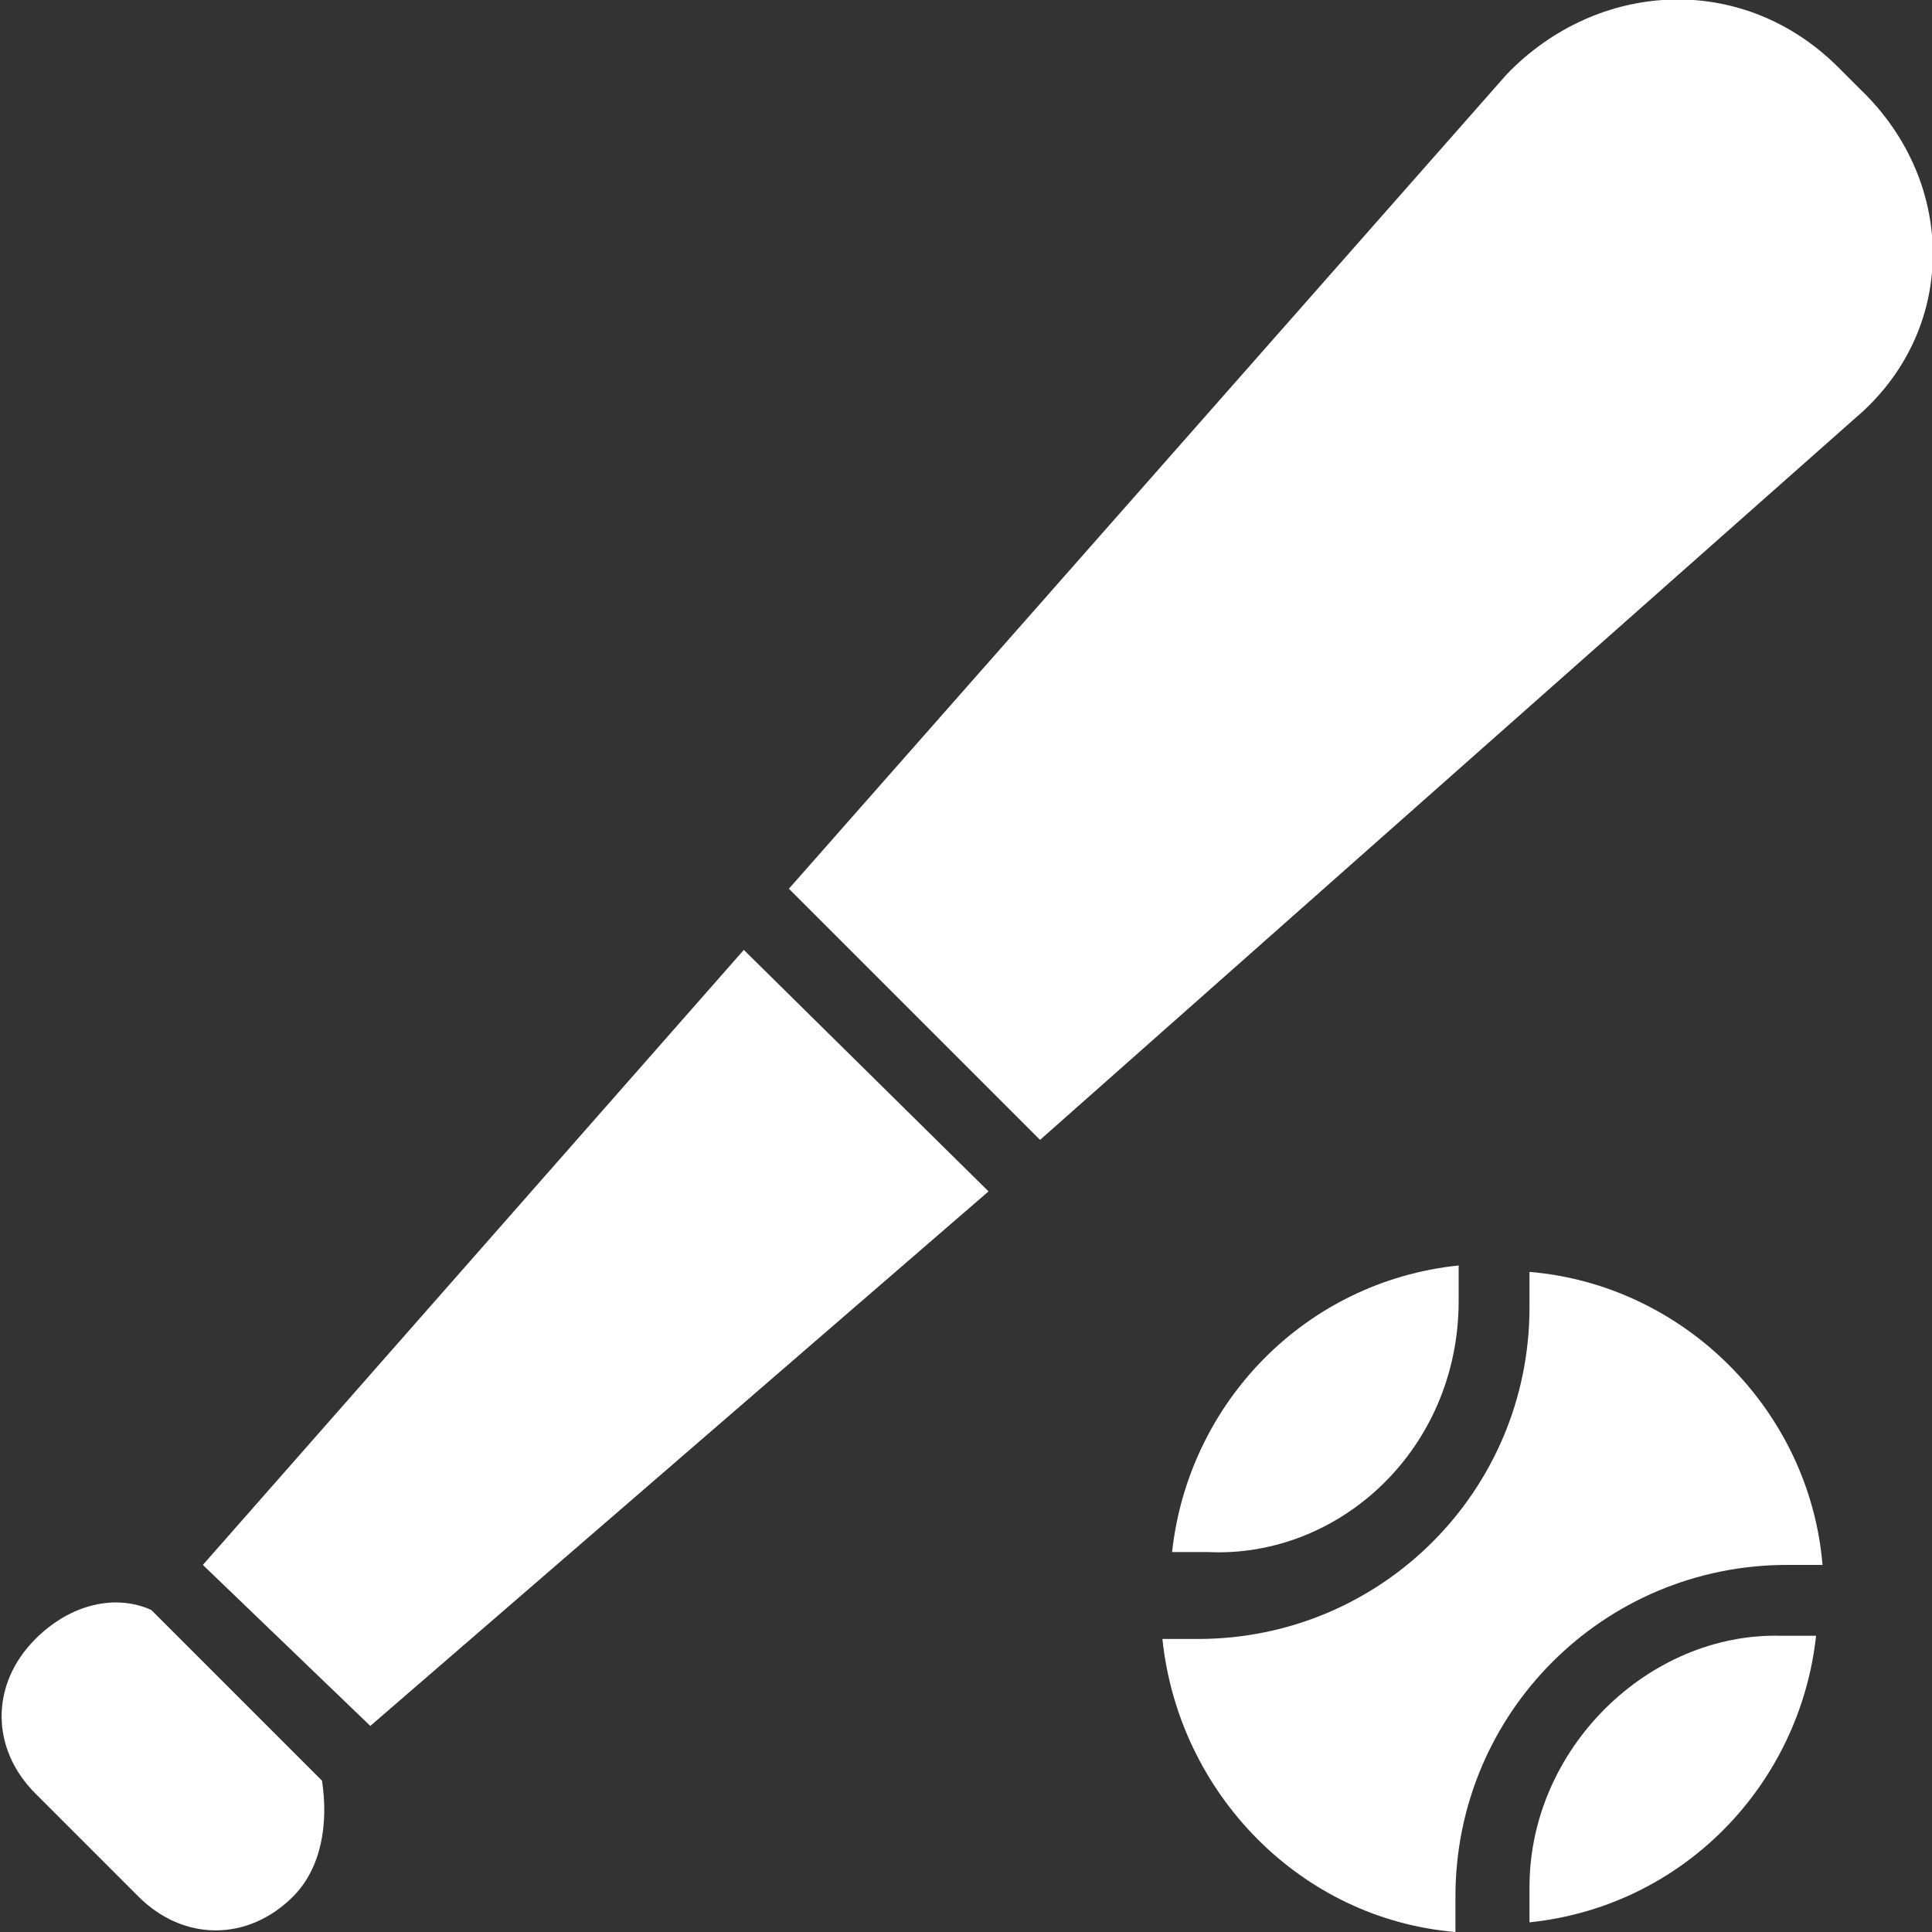 <?xml version="1.0" encoding="utf-8"?>
<!-- Generator: Adobe Illustrator 19.1.0, SVG Export Plug-In . SVG Version: 6.00 Build 0)  -->
<svg version="1.1" id="レイヤー_1" xmlns="http://www.w3.org/2000/svg" xmlns:xlink="http://www.w3.org/1999/xlink" x="0px"
	 y="0px" viewBox="0 0 60 60" style="enable-background:new 0 0 60 60;" xml:space="preserve">
<rect x="0" y="0" width="60" height="60" fill="#333333" stroke="none"/>
<style type="text/css">
	.st0{fill:#FFFFFF;}
</style>
<g>
	<g>
		<path class="st0" d="M47.5,58.6c0,0.5,0,0.7,0,1.1c4.8-0.5,8.4-4.3,8.9-8.9c-0.5,0-0.7,0-1.1,0C51.2,50.7,47.5,54.3,47.5,58.6z"/>
		<polygon class="st0" points="6.3,48.6 11.5,53.6 30.7,37 23.1,29.5 		"/>
		<path class="st0" d="M4.7,50c-1.1-0.5-2.5-0.2-3.6,0.9c-1.4,1.4-1.4,3.4,0,4.8l3.2,3.2c1.4,1.4,3.4,1.4,4.8,0
			c0.9-0.9,1.1-2.3,0.9-3.6L4.7,50z"/>
		<path class="st0" d="M47.5,39.5c0,0.5,0,0.7,0,1.1c0,5.7-4.6,10.3-10.3,10.3c-0.5,0-0.7,0-1.1,0c0.5,4.8,4.3,8.7,9.1,9.1
			c0-0.5,0-0.7,0-1.1c0-5.7,4.6-10.3,10.3-10.3c0.5,0,0.7,0,1.1,0C56.2,43.8,52.3,39.9,47.5,39.5z"/>
		<path class="st0" d="M45.3,40.4c0-0.5,0-0.7,0-1.1c-4.8,0.5-8.4,4.3-8.9,8.9c0.5,0,0.7,0,1.1,0C41.6,48.4,45.3,45,45.3,40.4z"/>
		<path class="st0" d="M57.8,2.8l-0.7-0.7c-3-3-7.5-2.7-10.3,0.2L24.5,27.6l7.8,7.8L57.6,13C60.8,10.3,60.8,5.7,57.8,2.8z"/>
	</g>
</g>
</svg>
